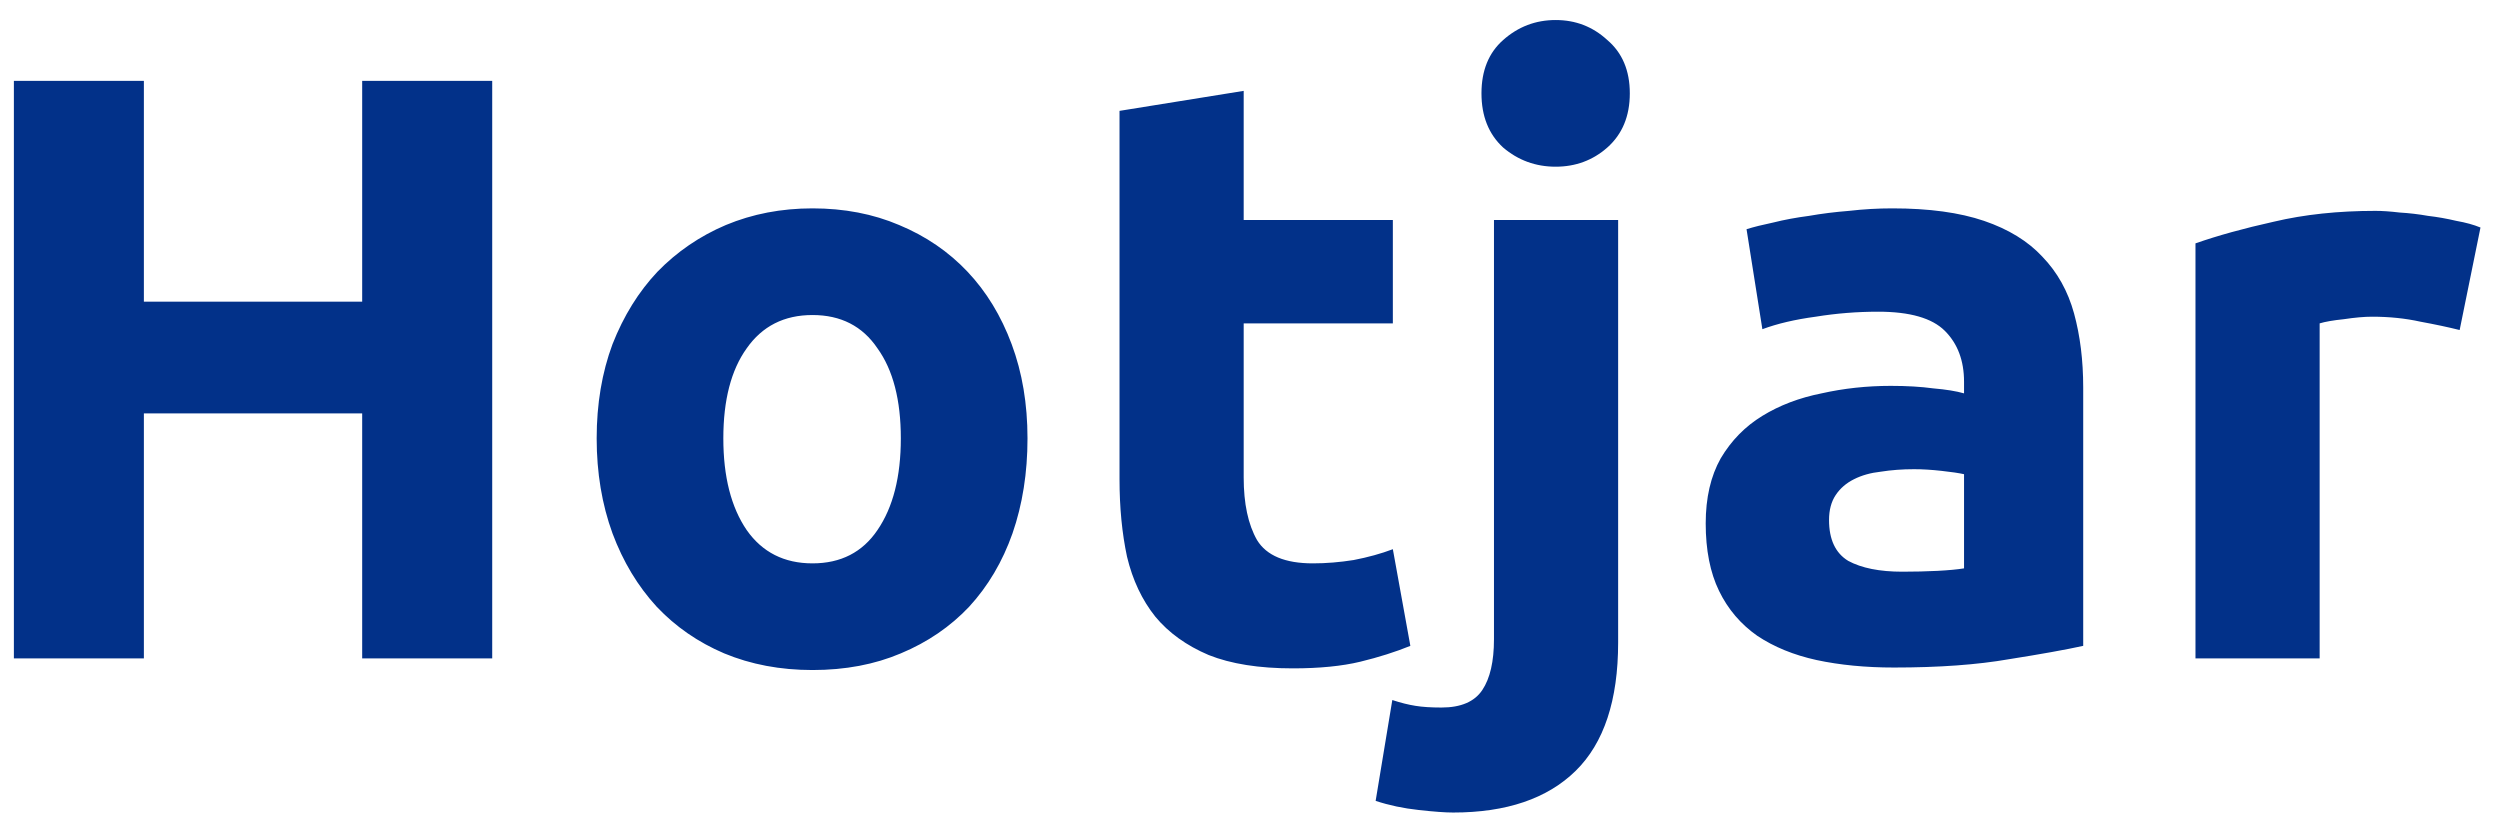 <svg width="78" height="26" viewBox="0 0 78 26" fill="none" xmlns="http://www.w3.org/2000/svg">
<path d="M11.3 2.523H15.357V20.541H11.3V12.897H4.489V20.541H0.433V2.523H4.489V9.413H11.3V2.523ZM32.058 13.677C32.058 14.751 31.902 15.739 31.59 16.641C31.278 17.525 30.828 18.287 30.238 18.929C29.649 19.553 28.938 20.038 28.106 20.385C27.292 20.731 26.373 20.905 25.35 20.905C24.345 20.905 23.426 20.731 22.594 20.385C21.78 20.038 21.078 19.553 20.488 18.929C19.899 18.287 19.44 17.525 19.11 16.641C18.781 15.739 18.616 14.751 18.616 13.677C18.616 12.602 18.781 11.623 19.11 10.739C19.457 9.855 19.925 9.101 20.514 8.477C21.121 7.853 21.832 7.367 22.646 7.021C23.478 6.674 24.38 6.501 25.35 6.501C26.338 6.501 27.24 6.674 28.054 7.021C28.886 7.367 29.597 7.853 30.186 8.477C30.776 9.101 31.235 9.855 31.564 10.739C31.894 11.623 32.058 12.602 32.058 13.677ZM28.106 13.677C28.106 12.481 27.864 11.545 27.378 10.869C26.91 10.175 26.234 9.829 25.35 9.829C24.466 9.829 23.782 10.175 23.296 10.869C22.811 11.545 22.568 12.481 22.568 13.677C22.568 14.873 22.811 15.826 23.296 16.537C23.782 17.23 24.466 17.577 25.35 17.577C26.234 17.577 26.91 17.23 27.378 16.537C27.864 15.826 28.106 14.873 28.106 13.677ZM34.929 3.459L38.803 2.835V6.865H43.457V10.089H38.803V14.899C38.803 15.713 38.942 16.363 39.219 16.849C39.514 17.334 40.095 17.577 40.961 17.577C41.377 17.577 41.802 17.542 42.235 17.473C42.686 17.386 43.093 17.273 43.457 17.135L44.003 20.151C43.535 20.341 43.015 20.506 42.443 20.645C41.871 20.783 41.169 20.853 40.337 20.853C39.28 20.853 38.405 20.714 37.711 20.437C37.018 20.142 36.463 19.743 36.047 19.241C35.631 18.721 35.337 18.097 35.163 17.369C35.007 16.641 34.929 15.835 34.929 14.951V3.459ZM45.338 25.351C45.095 25.351 44.74 25.325 44.272 25.273C43.787 25.221 43.336 25.125 42.92 24.987L43.44 21.841C43.7 21.927 43.943 21.988 44.168 22.023C44.376 22.057 44.645 22.075 44.974 22.075C45.581 22.075 46.005 21.893 46.248 21.529C46.491 21.165 46.612 20.636 46.612 19.943V6.865H50.486V20.047C50.486 21.849 50.044 23.184 49.16 24.051C48.276 24.917 47.002 25.351 45.338 25.351ZM50.85 2.913C50.85 3.623 50.616 4.187 50.148 4.603C49.697 5.001 49.16 5.201 48.536 5.201C47.912 5.201 47.366 5.001 46.898 4.603C46.447 4.187 46.222 3.623 46.222 2.913C46.222 2.202 46.447 1.647 46.898 1.249C47.366 0.833 47.912 0.625 48.536 0.625C49.16 0.625 49.697 0.833 50.148 1.249C50.616 1.647 50.85 2.202 50.85 2.913ZM59.354 17.837C59.735 17.837 60.099 17.828 60.446 17.811C60.792 17.793 61.07 17.767 61.278 17.733V14.795C61.122 14.76 60.888 14.725 60.576 14.691C60.264 14.656 59.978 14.639 59.718 14.639C59.354 14.639 59.007 14.665 58.678 14.717C58.366 14.751 58.088 14.829 57.846 14.951C57.603 15.072 57.412 15.237 57.274 15.445C57.135 15.653 57.066 15.913 57.066 16.225C57.066 16.831 57.265 17.256 57.664 17.499C58.08 17.724 58.643 17.837 59.354 17.837ZM59.042 6.501C60.186 6.501 61.139 6.631 61.902 6.891C62.664 7.151 63.271 7.523 63.722 8.009C64.19 8.494 64.519 9.083 64.71 9.777C64.9 10.47 64.996 11.241 64.996 12.091V20.151C64.441 20.272 63.67 20.411 62.682 20.567C61.694 20.74 60.498 20.827 59.094 20.827C58.21 20.827 57.404 20.749 56.676 20.593C55.965 20.437 55.35 20.185 54.83 19.839C54.31 19.475 53.911 19.007 53.634 18.435C53.356 17.863 53.218 17.161 53.218 16.329C53.218 15.531 53.374 14.855 53.686 14.301C54.015 13.746 54.448 13.304 54.986 12.975C55.523 12.645 56.138 12.411 56.832 12.273C57.525 12.117 58.244 12.039 58.99 12.039C59.492 12.039 59.934 12.065 60.316 12.117C60.714 12.151 61.035 12.203 61.278 12.273V11.909C61.278 11.25 61.078 10.721 60.68 10.323C60.281 9.924 59.588 9.725 58.6 9.725C57.941 9.725 57.291 9.777 56.65 9.881C56.008 9.967 55.454 10.097 54.986 10.271L54.492 7.151C54.717 7.081 54.994 7.012 55.324 6.943C55.67 6.856 56.043 6.787 56.442 6.735C56.84 6.665 57.256 6.613 57.69 6.579C58.14 6.527 58.591 6.501 59.042 6.501ZM76.741 10.297C76.394 10.21 75.987 10.123 75.519 10.037C75.051 9.933 74.548 9.881 74.011 9.881C73.768 9.881 73.473 9.907 73.127 9.959C72.797 9.993 72.546 10.037 72.373 10.089V20.541H68.499V7.593C69.192 7.35 70.007 7.125 70.943 6.917C71.896 6.691 72.953 6.579 74.115 6.579C74.323 6.579 74.574 6.596 74.869 6.631C75.163 6.648 75.458 6.683 75.753 6.735C76.047 6.769 76.342 6.821 76.637 6.891C76.931 6.943 77.183 7.012 77.391 7.099L76.741 10.297Z" fill="#023189"/>
</svg>
